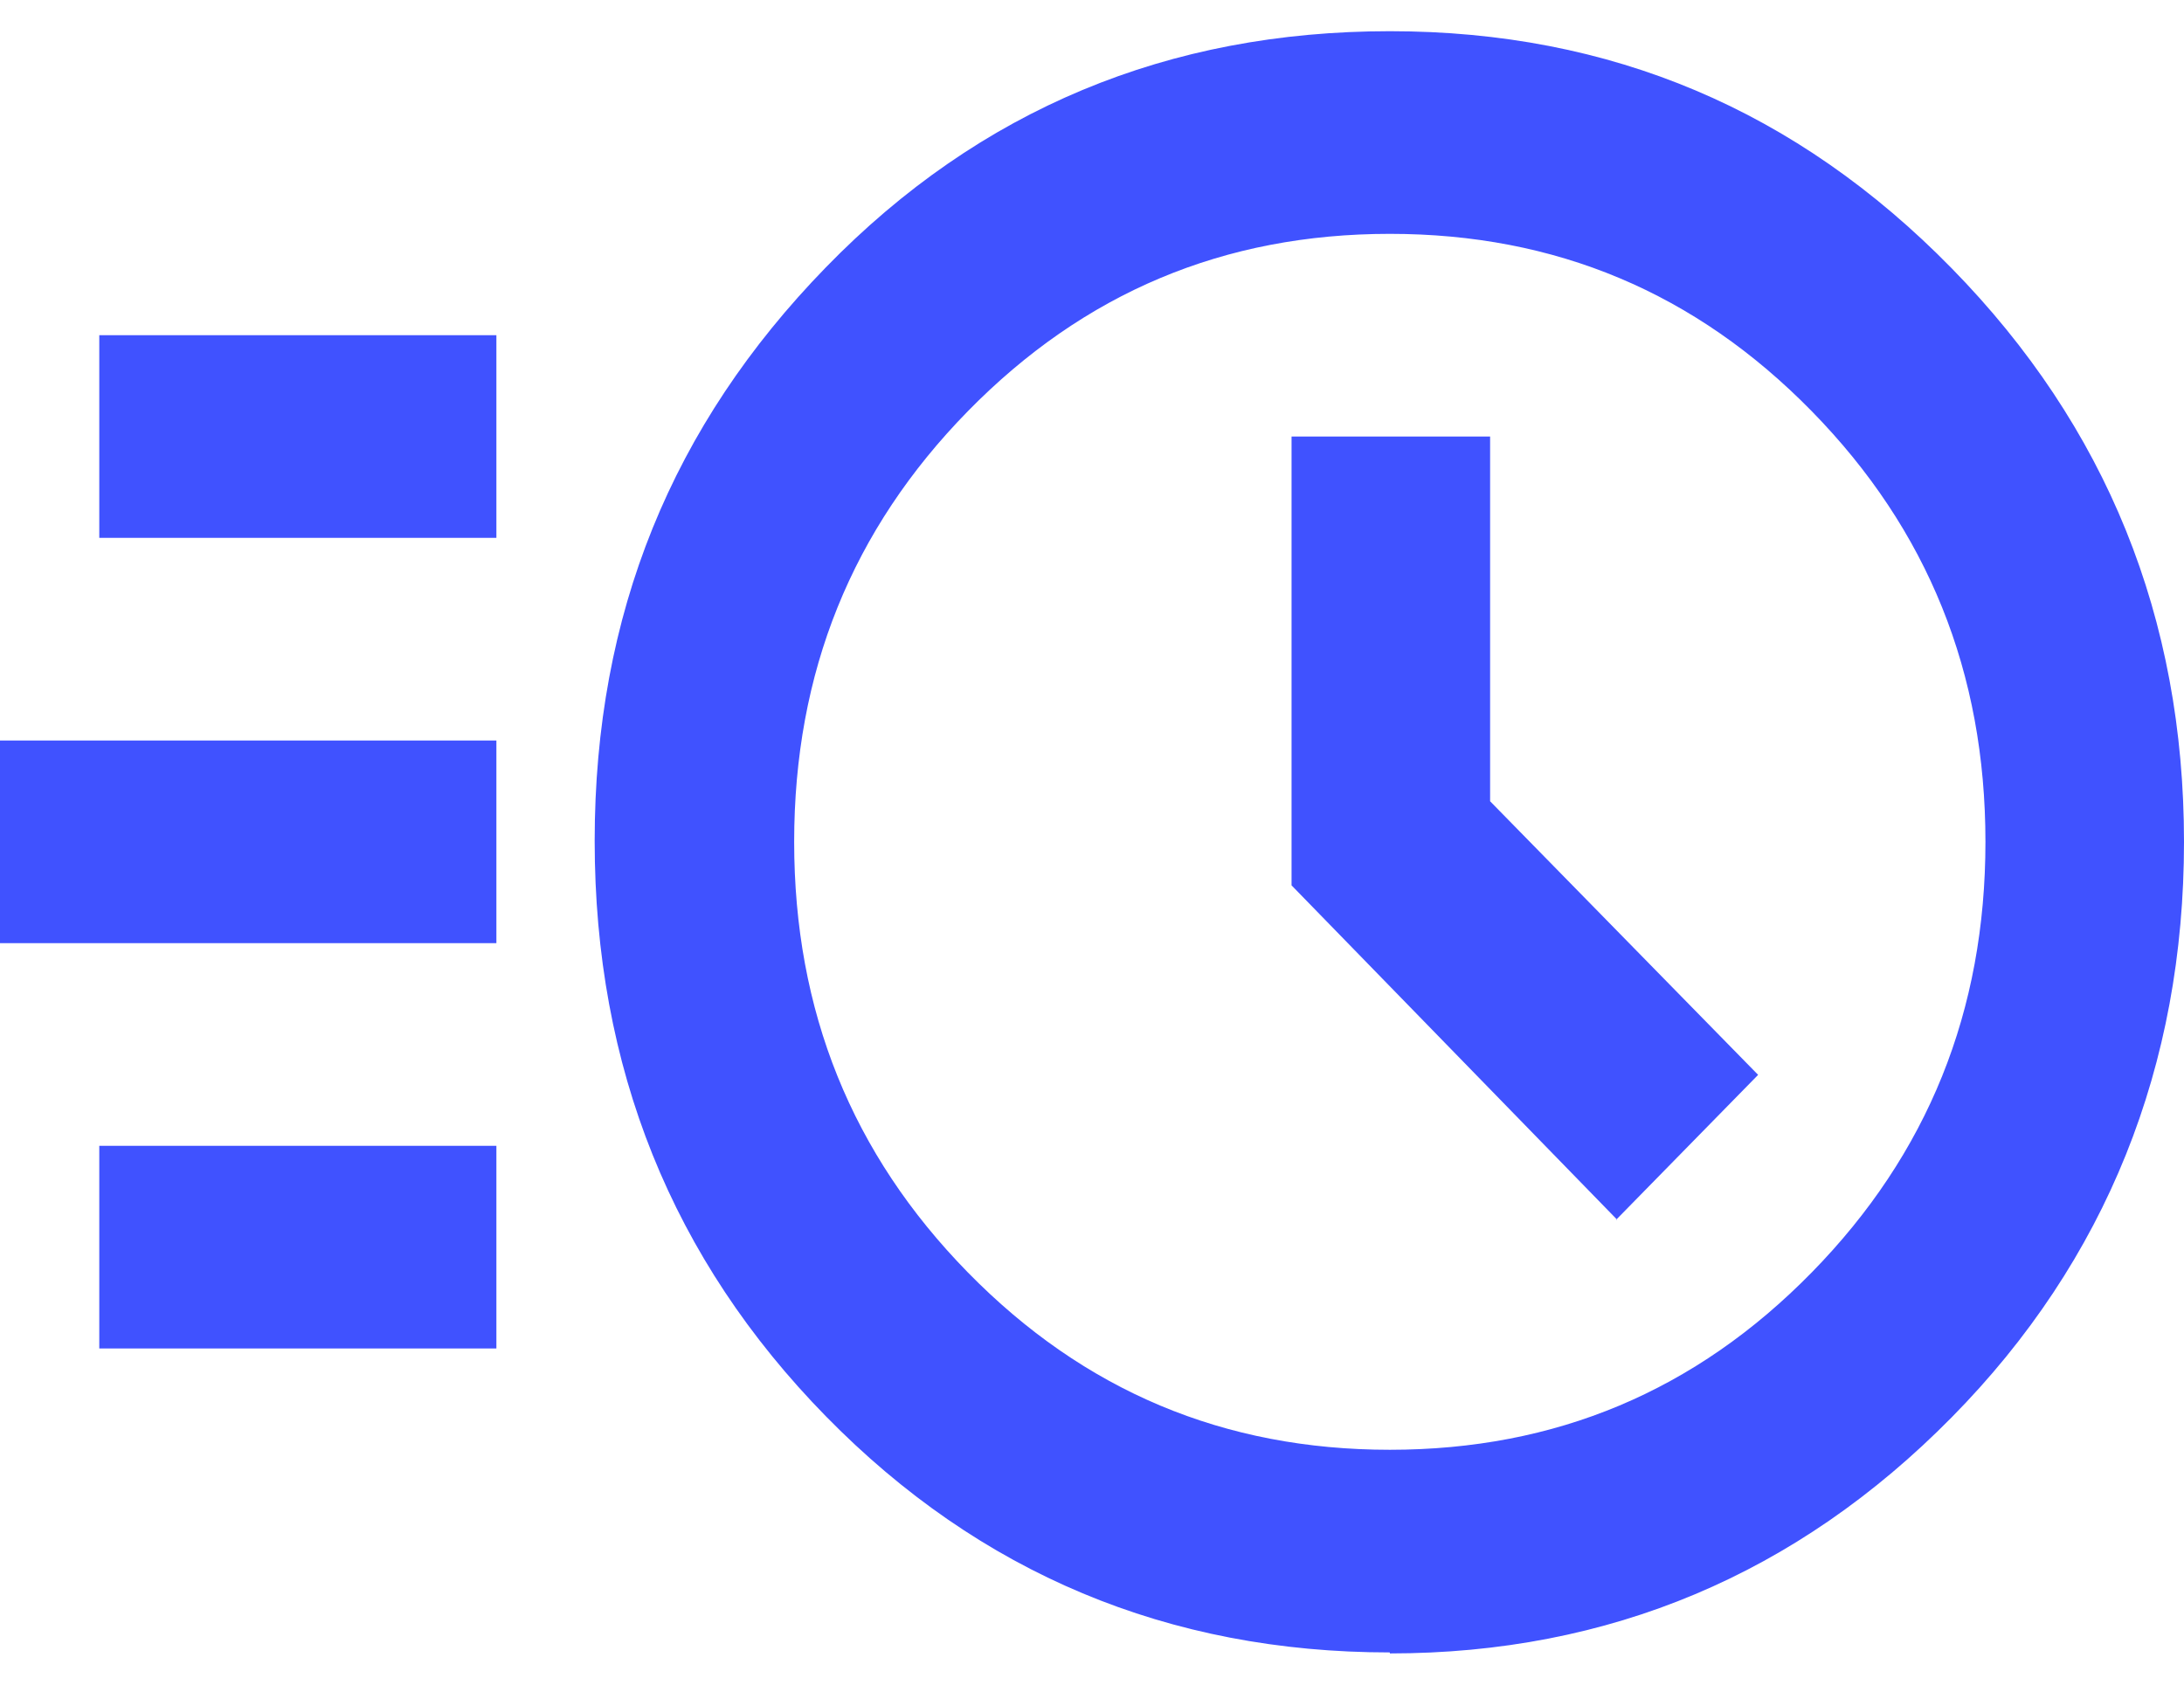 <svg width="35" height="27" viewBox="0 0 35 27" fill="none" xmlns="http://www.w3.org/2000/svg">
<path d="M22.273 26.484C18.725 26.484 15.702 25.217 13.236 22.7C10.771 20.183 9.53 17.113 9.53 13.476C9.53 9.838 10.771 6.817 13.236 4.284C15.702 1.75 18.725 0.5 22.273 0.5C25.82 0.5 28.796 1.767 31.277 4.3C33.759 6.834 35 9.903 35 13.492C35 17.081 33.759 20.199 31.277 22.716C28.796 25.233 25.789 26.5 22.273 26.5V26.484ZM22.273 23.236C24.93 23.236 27.173 22.294 29.034 20.394C30.895 18.494 31.818 16.204 31.818 13.492C31.818 10.78 30.895 8.49 29.034 6.59C27.173 4.69 24.93 3.748 22.273 3.748C19.616 3.748 17.373 4.69 15.511 6.59C13.65 8.49 12.727 10.78 12.727 13.492C12.727 16.204 13.65 18.494 15.511 20.394C17.373 22.294 19.616 23.236 22.273 23.236ZM25.9 19.549L28.175 17.227L23.88 12.842V6.996H20.698V14.19L25.916 19.549H25.9ZM1.591 8.62V5.372H7.955V8.62H1.591ZM0 15.116V11.868H7.955V15.116H0ZM1.591 21.612V18.364H7.955V21.612H1.591Z" fill="#4052FF"/>
</svg>
